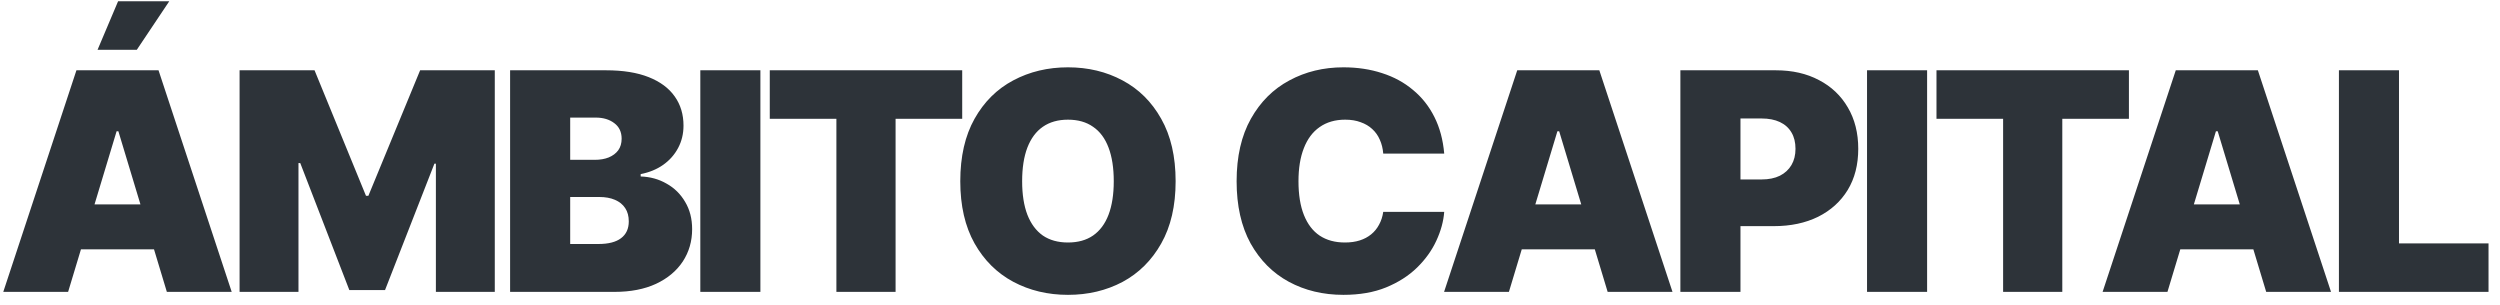 <svg xmlns="http://www.w3.org/2000/svg" width="197" height="24" viewBox="0 0 197 24" fill="none"><path d="M5.367 23H0.258L6.023 5.539H12.492L18.258 23H13.148L9.328 10.344H9.188L5.367 23ZM4.43 16.109H14.039V19.648H4.43V16.109ZM7.688 3.922L9.305 0.102H13.336L10.781 3.922H7.688ZM18.879 5.539H24.786L28.84 15.43H29.028L33.106 5.539H38.989V23H34.348V12.898H34.231L30.34 22.859H27.528L23.661 12.852H23.52V23H18.879V5.539ZM40.196 23V5.539H47.767C49.095 5.539 50.212 5.719 51.118 6.078C52.024 6.438 52.708 6.945 53.169 7.602C53.63 8.25 53.86 9.016 53.86 9.898C53.86 10.539 53.72 11.125 53.438 11.656C53.157 12.188 52.763 12.633 52.255 12.992C51.755 13.344 51.165 13.586 50.485 13.719V13.906C51.235 13.93 51.915 14.117 52.524 14.469C53.142 14.812 53.63 15.293 53.989 15.91C54.356 16.52 54.54 17.234 54.54 18.055C54.54 19.008 54.294 19.859 53.802 20.609C53.309 21.352 52.606 21.938 51.692 22.367C50.778 22.789 49.688 23 48.423 23H40.196ZM44.931 19.227H47.157C47.946 19.227 48.54 19.074 48.938 18.77C49.345 18.465 49.548 18.023 49.548 17.445C49.548 17.031 49.454 16.684 49.267 16.402C49.079 16.113 48.809 15.895 48.458 15.746C48.114 15.598 47.704 15.523 47.227 15.523H44.931V19.227ZM44.931 12.594H46.876C47.29 12.594 47.653 12.531 47.966 12.406C48.286 12.273 48.536 12.086 48.716 11.844C48.895 11.594 48.985 11.289 48.985 10.93C48.985 10.398 48.79 9.988 48.399 9.699C48.017 9.41 47.532 9.266 46.946 9.266H44.931V12.594ZM59.919 5.539V23H55.185V5.539H59.919ZM60.658 9.359V5.539H75.822V9.359H70.572V23H65.908V9.359H60.658ZM84.155 23.234C82.569 23.234 81.131 22.891 79.842 22.203C78.561 21.516 77.545 20.508 76.795 19.18C76.045 17.844 75.67 16.211 75.67 14.281C75.67 12.336 76.045 10.695 76.795 9.359C77.545 8.023 78.561 7.016 79.842 6.336C81.131 5.648 82.569 5.305 84.155 5.305C85.741 5.305 87.174 5.648 88.456 6.336C89.737 7.016 90.752 8.023 91.502 9.359C92.26 10.695 92.639 12.336 92.639 14.281C92.639 16.219 92.26 17.855 91.502 19.191C90.752 20.52 89.737 21.527 88.456 22.215C87.174 22.895 85.741 23.234 84.155 23.234ZM84.155 19.109C84.944 19.109 85.604 18.926 86.135 18.559C86.674 18.184 87.081 17.637 87.354 16.918C87.627 16.199 87.764 15.32 87.764 14.281C87.764 13.234 87.627 12.352 87.354 11.633C87.081 10.906 86.674 10.359 86.135 9.992C85.604 9.617 84.944 9.43 84.155 9.43C83.373 9.43 82.713 9.617 82.174 9.992C81.643 10.359 81.237 10.906 80.956 11.633C80.682 12.352 80.545 13.234 80.545 14.281C80.545 15.32 80.682 16.199 80.956 16.918C81.237 17.637 81.643 18.184 82.174 18.559C82.713 18.926 83.373 19.109 84.155 19.109ZM105.859 23.234C104.265 23.234 102.831 22.891 101.558 22.203C100.292 21.516 99.288 20.508 98.546 19.18C97.812 17.844 97.445 16.211 97.445 14.281C97.445 12.336 97.82 10.695 98.57 9.359C99.32 8.023 100.331 7.016 101.605 6.336C102.878 5.648 104.296 5.305 105.859 5.305C106.96 5.305 107.976 5.457 108.906 5.762C109.835 6.059 110.648 6.5 111.343 7.086C112.046 7.664 112.609 8.375 113.031 9.219C113.452 10.055 113.71 11.016 113.804 12.102H108.999C108.968 11.703 108.878 11.34 108.73 11.012C108.589 10.684 108.39 10.402 108.132 10.168C107.882 9.934 107.577 9.754 107.218 9.629C106.867 9.496 106.46 9.43 105.999 9.43C105.21 9.43 104.538 9.625 103.984 10.016C103.437 10.398 103.023 10.953 102.742 11.68C102.46 12.398 102.32 13.266 102.32 14.281C102.32 15.344 102.464 16.234 102.753 16.953C103.042 17.672 103.456 18.211 103.995 18.57C104.542 18.93 105.202 19.109 105.976 19.109C106.413 19.109 106.804 19.055 107.148 18.945C107.492 18.836 107.792 18.676 108.05 18.465C108.308 18.254 108.515 18 108.671 17.703C108.835 17.406 108.945 17.07 108.999 16.695H113.804C113.749 17.438 113.542 18.195 113.183 18.969C112.831 19.734 112.324 20.441 111.66 21.09C111.003 21.73 110.191 22.25 109.222 22.648C108.261 23.039 107.14 23.234 105.859 23.234ZM118.902 23H113.793L119.558 5.539H126.027L131.793 23H126.683L122.863 10.344H122.723L118.902 23ZM117.965 16.109H127.574V19.648H117.965V16.109ZM132.414 23V5.539H139.938C141.235 5.539 142.367 5.797 143.336 6.312C144.313 6.82 145.071 7.539 145.61 8.469C146.157 9.398 146.43 10.484 146.43 11.727C146.43 12.977 146.153 14.059 145.598 14.973C145.043 15.879 144.266 16.582 143.266 17.082C142.266 17.574 141.102 17.82 139.774 17.82H135.274V14.141H138.813C139.375 14.141 139.856 14.043 140.254 13.848C140.653 13.645 140.957 13.363 141.168 13.004C141.379 12.645 141.485 12.219 141.485 11.727C141.485 11.219 141.379 10.789 141.168 10.438C140.957 10.078 140.653 9.805 140.254 9.617C139.856 9.43 139.375 9.336 138.813 9.336H137.149V23H132.414ZM151.856 5.539V23H147.122V5.539H151.856ZM152.595 9.359V5.539H167.759V9.359H162.509V23H157.845V9.359H152.595ZM170.795 23H165.685L171.451 5.539H177.92L183.685 23H178.576L174.756 10.344H174.615L170.795 23ZM169.857 16.109H179.467V19.648H169.857V16.109ZM184.307 23V5.539H189.041V19.18H196.096V23H184.307Z" fill="#2D3339"></path></svg>